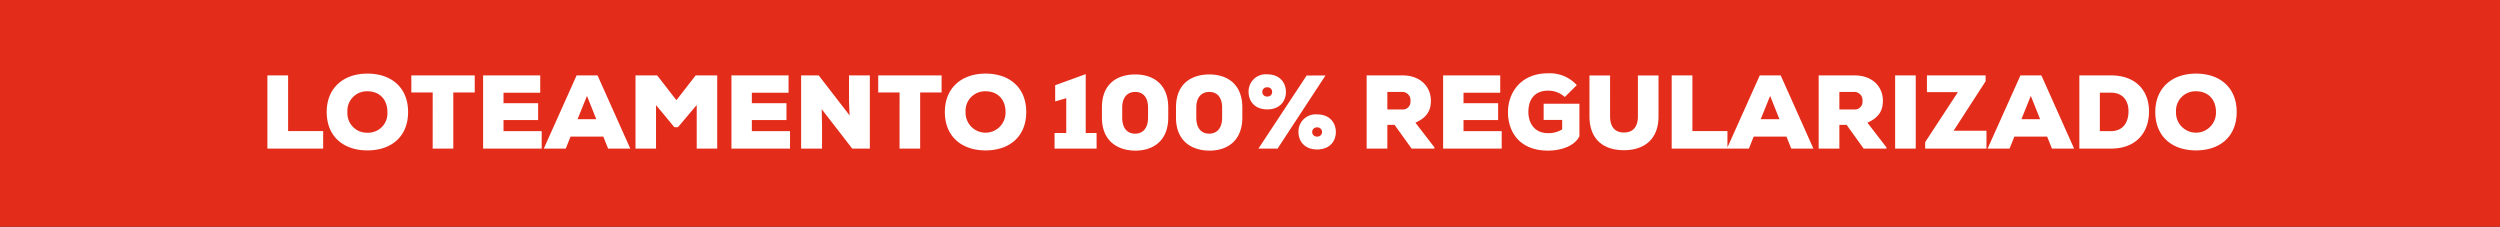 <svg xmlns="http://www.w3.org/2000/svg" xmlns:xlink="http://www.w3.org/1999/xlink" width="643.74" height="58.392" viewBox="0 0 643.74 58.392">
  <rect x="0" y="0" width="643.74" height="58.392" fill="#333333" stroke="none"/>
  <defs>
    <clipPath id="clip-path">
      <path id="Caminho_3" data-name="Caminho 3" d="M0,0H643.74V-58.392H0Z" fill="none"/>
    </clipPath>
  </defs>
  <g id="Grupo_3" data-name="Grupo 3" transform="translate(0 58.392)">
    <path id="Caminho_1" data-name="Caminho 1" d="M0,0H643.74V-58.391H0Z" fill="#e42c1a"/>
    <g id="Grupo_2" data-name="Grupo 2" clip-path="url(#clip-path)">
      <g id="Grupo_1" data-name="Grupo 1" transform="translate(68.853 -38.98)">
        <path id="Caminho_2" data-name="Caminho 2" d="M0,0V18.856H14.358V14.331H5.334V0ZM36.23,9.428c0-6.276-4.283-9.886-10.478-9.886-6.169,0-10.479,3.69-10.479,9.886,0,6.3,4.31,9.886,10.479,9.886,6.195,0,10.478-3.583,10.478-9.886m-5.333,0a4.972,4.972,0,0,1-5.145,5.334,5.016,5.016,0,0,1-5.145-5.334,5.016,5.016,0,0,1,5.145-5.334c3.124,0,5.145,2.1,5.145,5.334M42.56,18.856h5.307V4.391h5.522V0H37.065V4.391h5.5Zm28.068-4.5H60.8V11.5h8.916V7.165H60.8V4.472h9.455V0H55.543V18.856H70.628Zm17.105,4.5h5.711L85.012,0H79.625L71.167,18.856h5.657l1.239-3.1h8.431Zm-3.044-7.569H79.867L82.292,5.28Zm25.86,7.569h5.279V0h-5.549l-4.956,6.384L100.366,0H94.79V18.856h5.28V7.65l4.714,5.684h.943l4.822-5.711Zm24.027-4.5h-9.832V11.5h8.916V7.165h-8.916V4.472H134.2V0H119.491V18.856h15.085ZM141.957,0h-4.526V18.856h5.387V12.822l-.08-4.121L150.6,18.856h4.526V0h-5.361V6.465c.027.727.027,1.589.162,3.852Zm20.822,18.856h5.306V4.391h5.522V0H157.283V4.391h5.5ZM195.4,9.428c0-6.276-4.283-9.886-10.478-9.886-6.169,0-10.479,3.69-10.479,9.886,0,6.3,4.31,9.886,10.479,9.886,6.195,0,10.478-3.583,10.478-9.886m-5.333,0a5.148,5.148,0,1,1-10.29,0,5.016,5.016,0,0,1,5.145-5.334c3.124,0,5.145,2.1,5.145,5.334m12.62,9.428h10.828V14.842h-2.8V-.323l-7.866,2.855V6.707l2.855-.835v8.97h-3.016ZM220.114,8.3c0-2.856,1.508-4.041,3.367-4.041,1.886,0,3.286,1.266,3.286,4.041v2.559c0,2.882-1.454,4.148-3.34,4.148s-3.313-1.266-3.313-4.148Zm-5.226,2.559c0,6.168,4.175,8.512,8.647,8.512,4.525,0,8.431-2.5,8.431-8.539V8.27c0-5.926-3.771-8.512-8.485-8.512-4.633,0-8.593,2.37-8.593,8.512Zm24.3-2.559c0-2.856,1.509-4.041,3.367-4.041,1.886,0,3.287,1.266,3.287,4.041v2.559c0,2.882-1.455,4.148-3.341,4.148s-3.313-1.266-3.313-4.148Zm-5.226,2.559c0,6.168,4.176,8.512,8.647,8.512,4.526,0,8.432-2.5,8.432-8.539V8.27c0-5.926-3.772-8.512-8.486-8.512-4.633,0-8.593,2.37-8.593,8.512ZM257.449-.269a4.408,4.408,0,0,0-4.795,4.525c0,2.29,1.481,4.5,4.795,4.5,3.34,0,4.821-2.209,4.821-4.5,0-2.263-1.481-4.525-4.821-4.525m10.155.3L255.186,18.856h4.929L272.453.027ZM257.449,5.441a1.167,1.167,0,0,1-1.267-1.185,1.167,1.167,0,0,1,1.267-1.185,1.152,1.152,0,0,1,1.266,1.185,1.152,1.152,0,0,1-1.266,1.185M270.3,10.048a4.408,4.408,0,0,0-4.8,4.525c0,2.29,1.481,4.5,4.8,4.5,3.34,0,4.821-2.209,4.821-4.5,0-2.263-1.481-4.525-4.821-4.525m0,5.71a1.188,1.188,0,1,1,0-2.37,1.188,1.188,0,1,1,0,2.37m30.209,2.775-4.9-6.357c3.179-1.4,3.987-3.368,3.987-5.684C299.591,3.1,297.086,0,292.264,0h-9.212V18.856h5.333V12.741h1.859l4.391,6.115h5.872ZM292.264,4.256A2.123,2.123,0,0,1,294.338,6.6a1.976,1.976,0,0,1-2.02,2.182h-3.933V4.256Zm25.563,10.1h-9.832V11.5h8.917V7.165h-8.917V4.472h9.455V0H302.743V18.856h15.084ZM337.168,2.505a9.422,9.422,0,0,0-7.407-3.044c-7.085,0-10.317,5.064-10.317,9.994s2.828,9.913,10.29,9.913c3.636,0,6.922-1.293,8.108-3.691V7.3h-9.213v4.175H333.4V13.9a6.551,6.551,0,0,1-3.636.969c-3.8,0-5.065-2.99-5.065-5.414,0-3.69,1.994-5.522,5.065-5.522a6.235,6.235,0,0,1,4.31,1.643ZM352.9.027V10.559c0,2.856-1.427,4.149-3.582,4.149s-3.583-1.239-3.583-4.2V.027h-5.307V10.505c0,5.765,3.368,8.755,8.89,8.755s8.916-3.125,8.889-8.7V.027ZM361.6,0V18.856h14.357V14.331h-9.024V0Zm30.789,18.856h5.71L389.668,0h-5.387l-8.459,18.856h5.657l1.239-3.1h8.431Zm-3.044-7.569h-4.822l2.424-6.007ZM416.9,18.533,412,12.176c3.178-1.4,3.986-3.368,3.986-5.684,0-3.394-2.5-6.492-7.327-6.492h-9.212V18.856h5.333V12.741h1.859l4.391,6.115H416.9ZM408.658,4.256A2.123,2.123,0,0,1,410.732,6.6a1.976,1.976,0,0,1-2.02,2.182h-3.933V4.256ZM424.443,0h-5.307V18.856h5.307Zm0,18.856M427.325,4.31H435.3l-8.431,12.876v1.67h15.785V14.25h-8.458l8.243-12.742V0H427.325Zm32.19,14.546h5.71L456.794,0h-5.388l-8.458,18.856h5.657l1.239-3.1h8.431Zm-3.044-7.569h-4.822l2.424-6.007ZM466.572,0V18.856h8.081c6.761,0,9.859-4.364,9.859-9.563S481.306,0,474.653,0Zm5.279,4.445h2.8c3.259,0,4.579,2.208,4.579,4.794s-1.185,5.119-4.579,5.119h-2.8Zm35.234,4.983c0-6.276-4.283-9.886-10.479-9.886-6.168,0-10.478,3.69-10.478,9.886,0,6.3,4.31,9.886,10.478,9.886,6.2,0,10.479-3.583,10.479-9.886m-5.334,0a5.148,5.148,0,1,1-10.29,0,5.016,5.016,0,0,1,5.145-5.334c3.125,0,5.145,2.1,5.145,5.334" fill="#fff"/>
      </g>
    </g>
  </g>
</svg>
